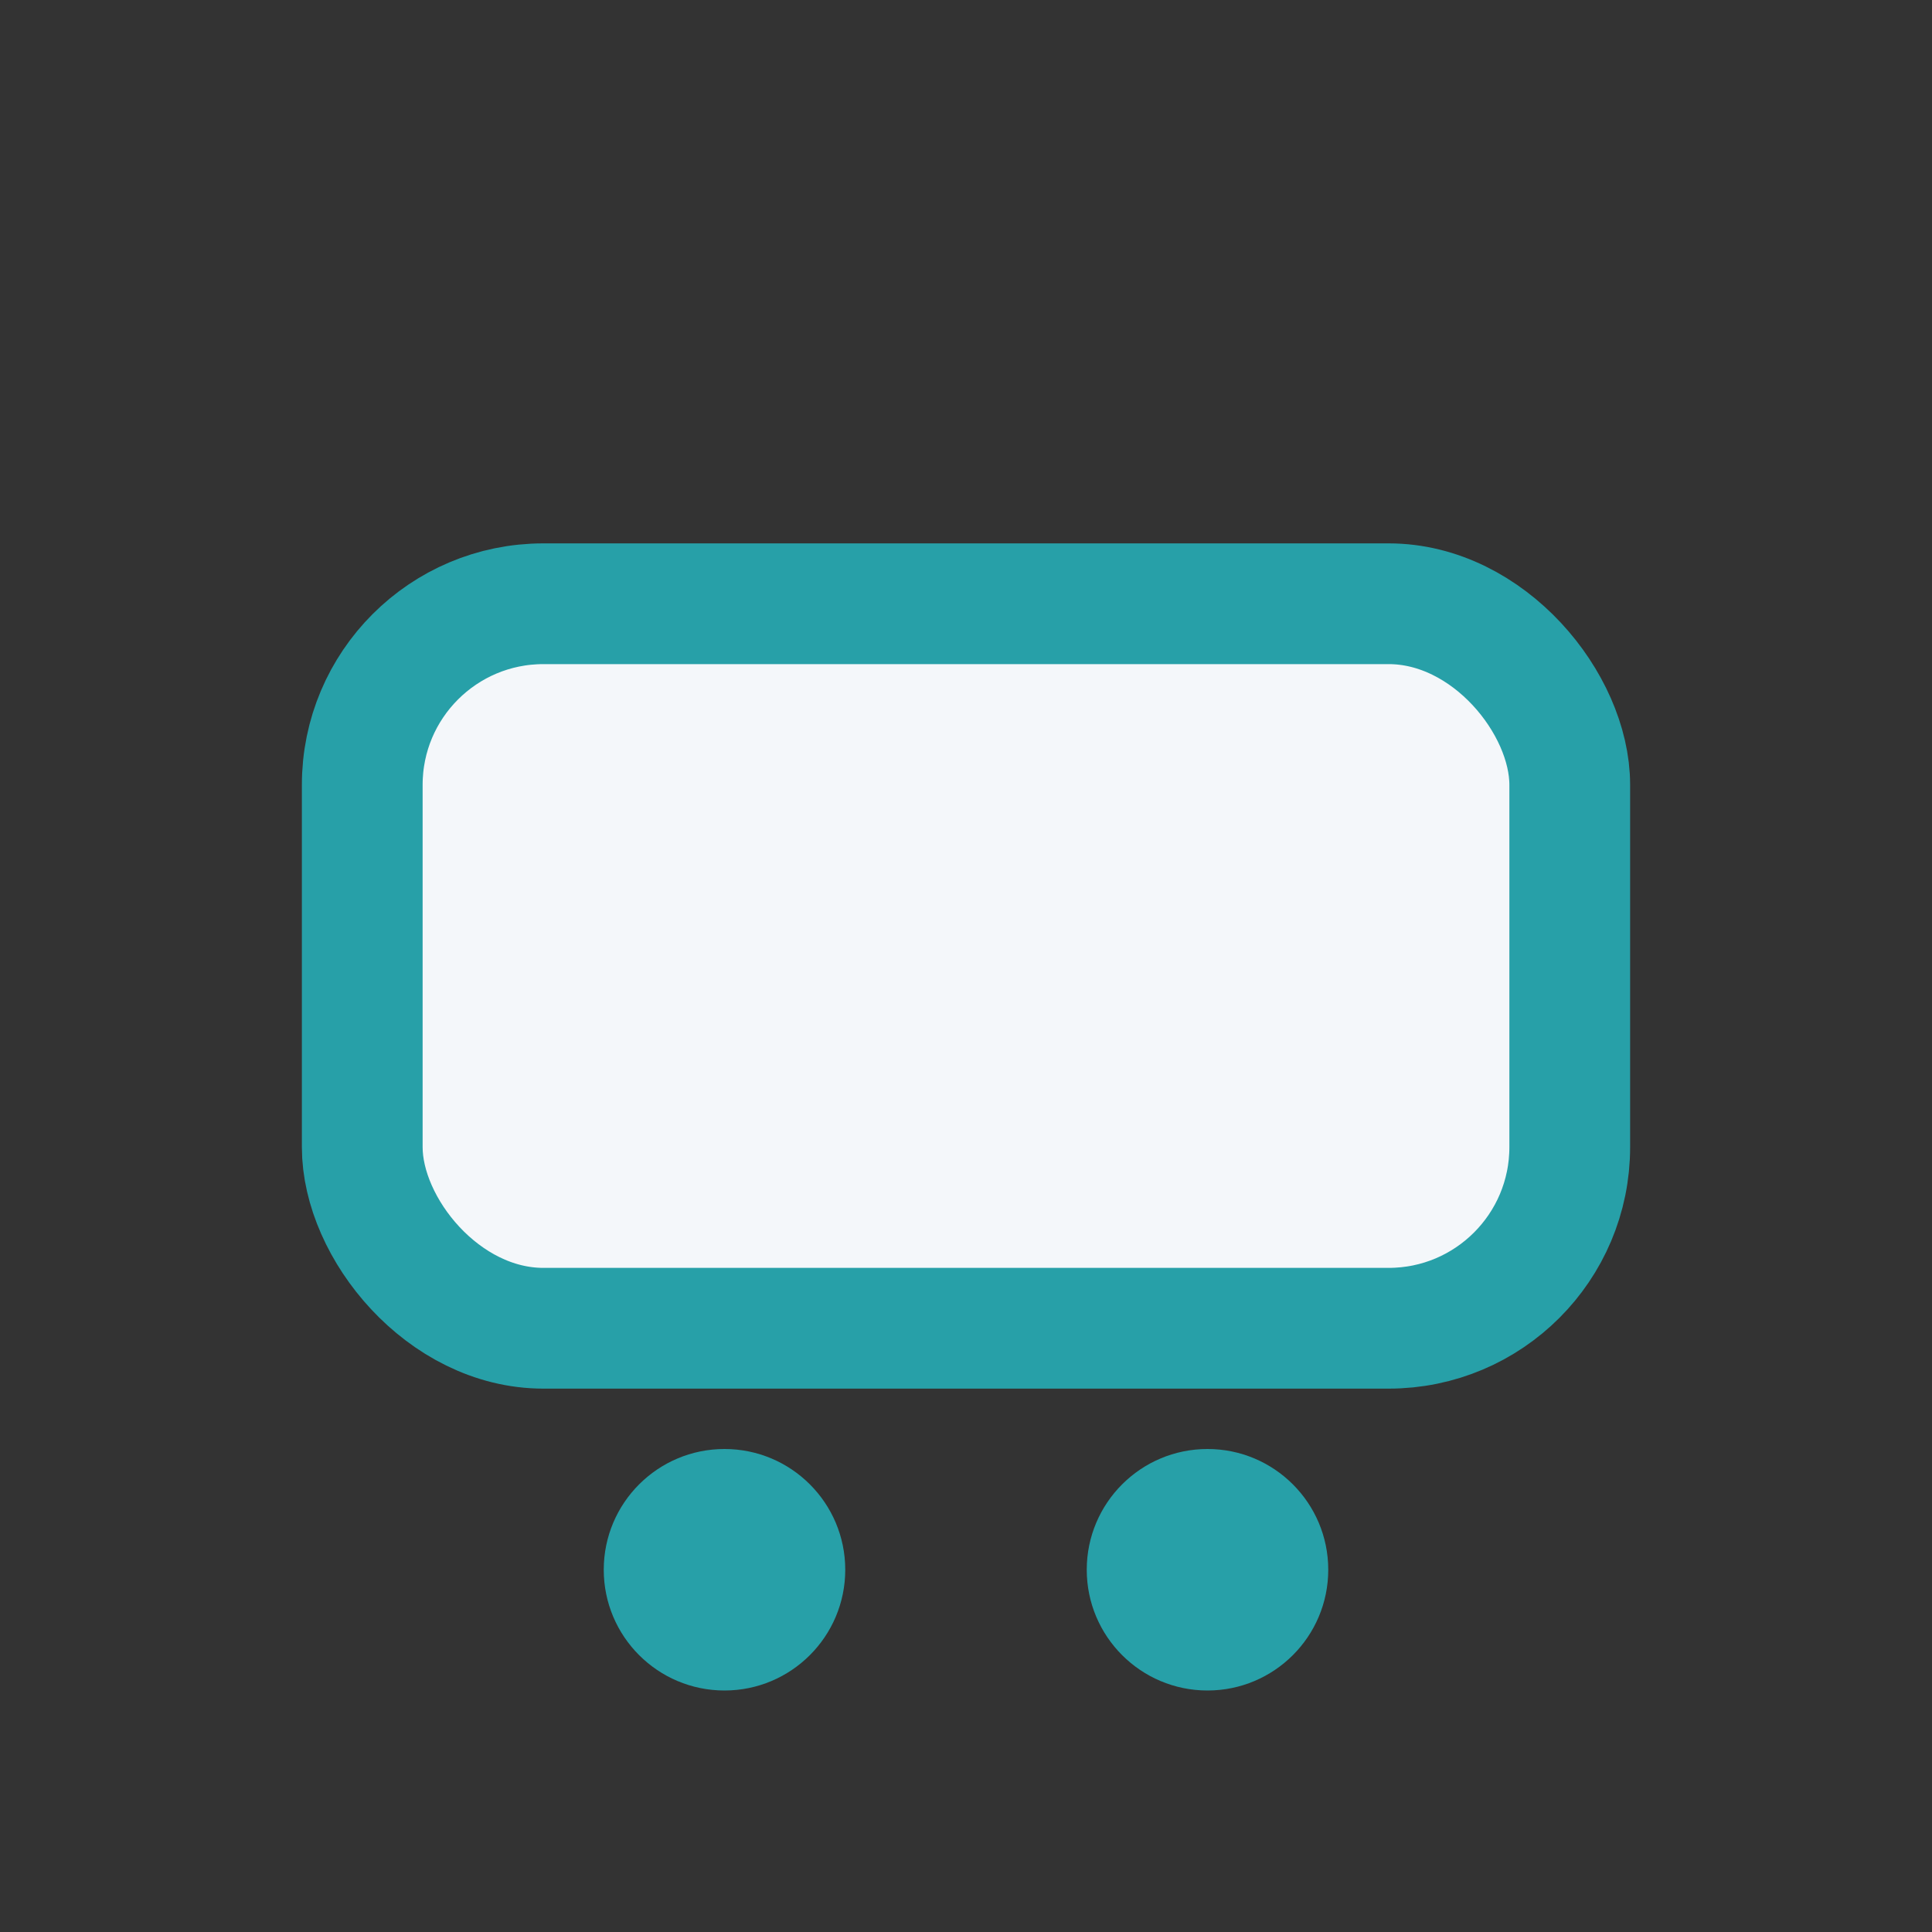 <?xml version="1.0" encoding="UTF-8"?>
<svg xmlns="http://www.w3.org/2000/svg" width="32" height="32" viewBox="0 0 32 32"><rect x="0" y="0" width="32" height="32" fill="#333333" stroke="none"/><rect x="6" y="10" width="20" height="12" rx="3" fill="#F4F7FA" stroke="#27A0A8" stroke-width="2"/><circle cx="12" cy="26" r="2" fill="#27A0A8"/><circle cx="20" cy="26" r="2" fill="#27A0A8"/></svg>